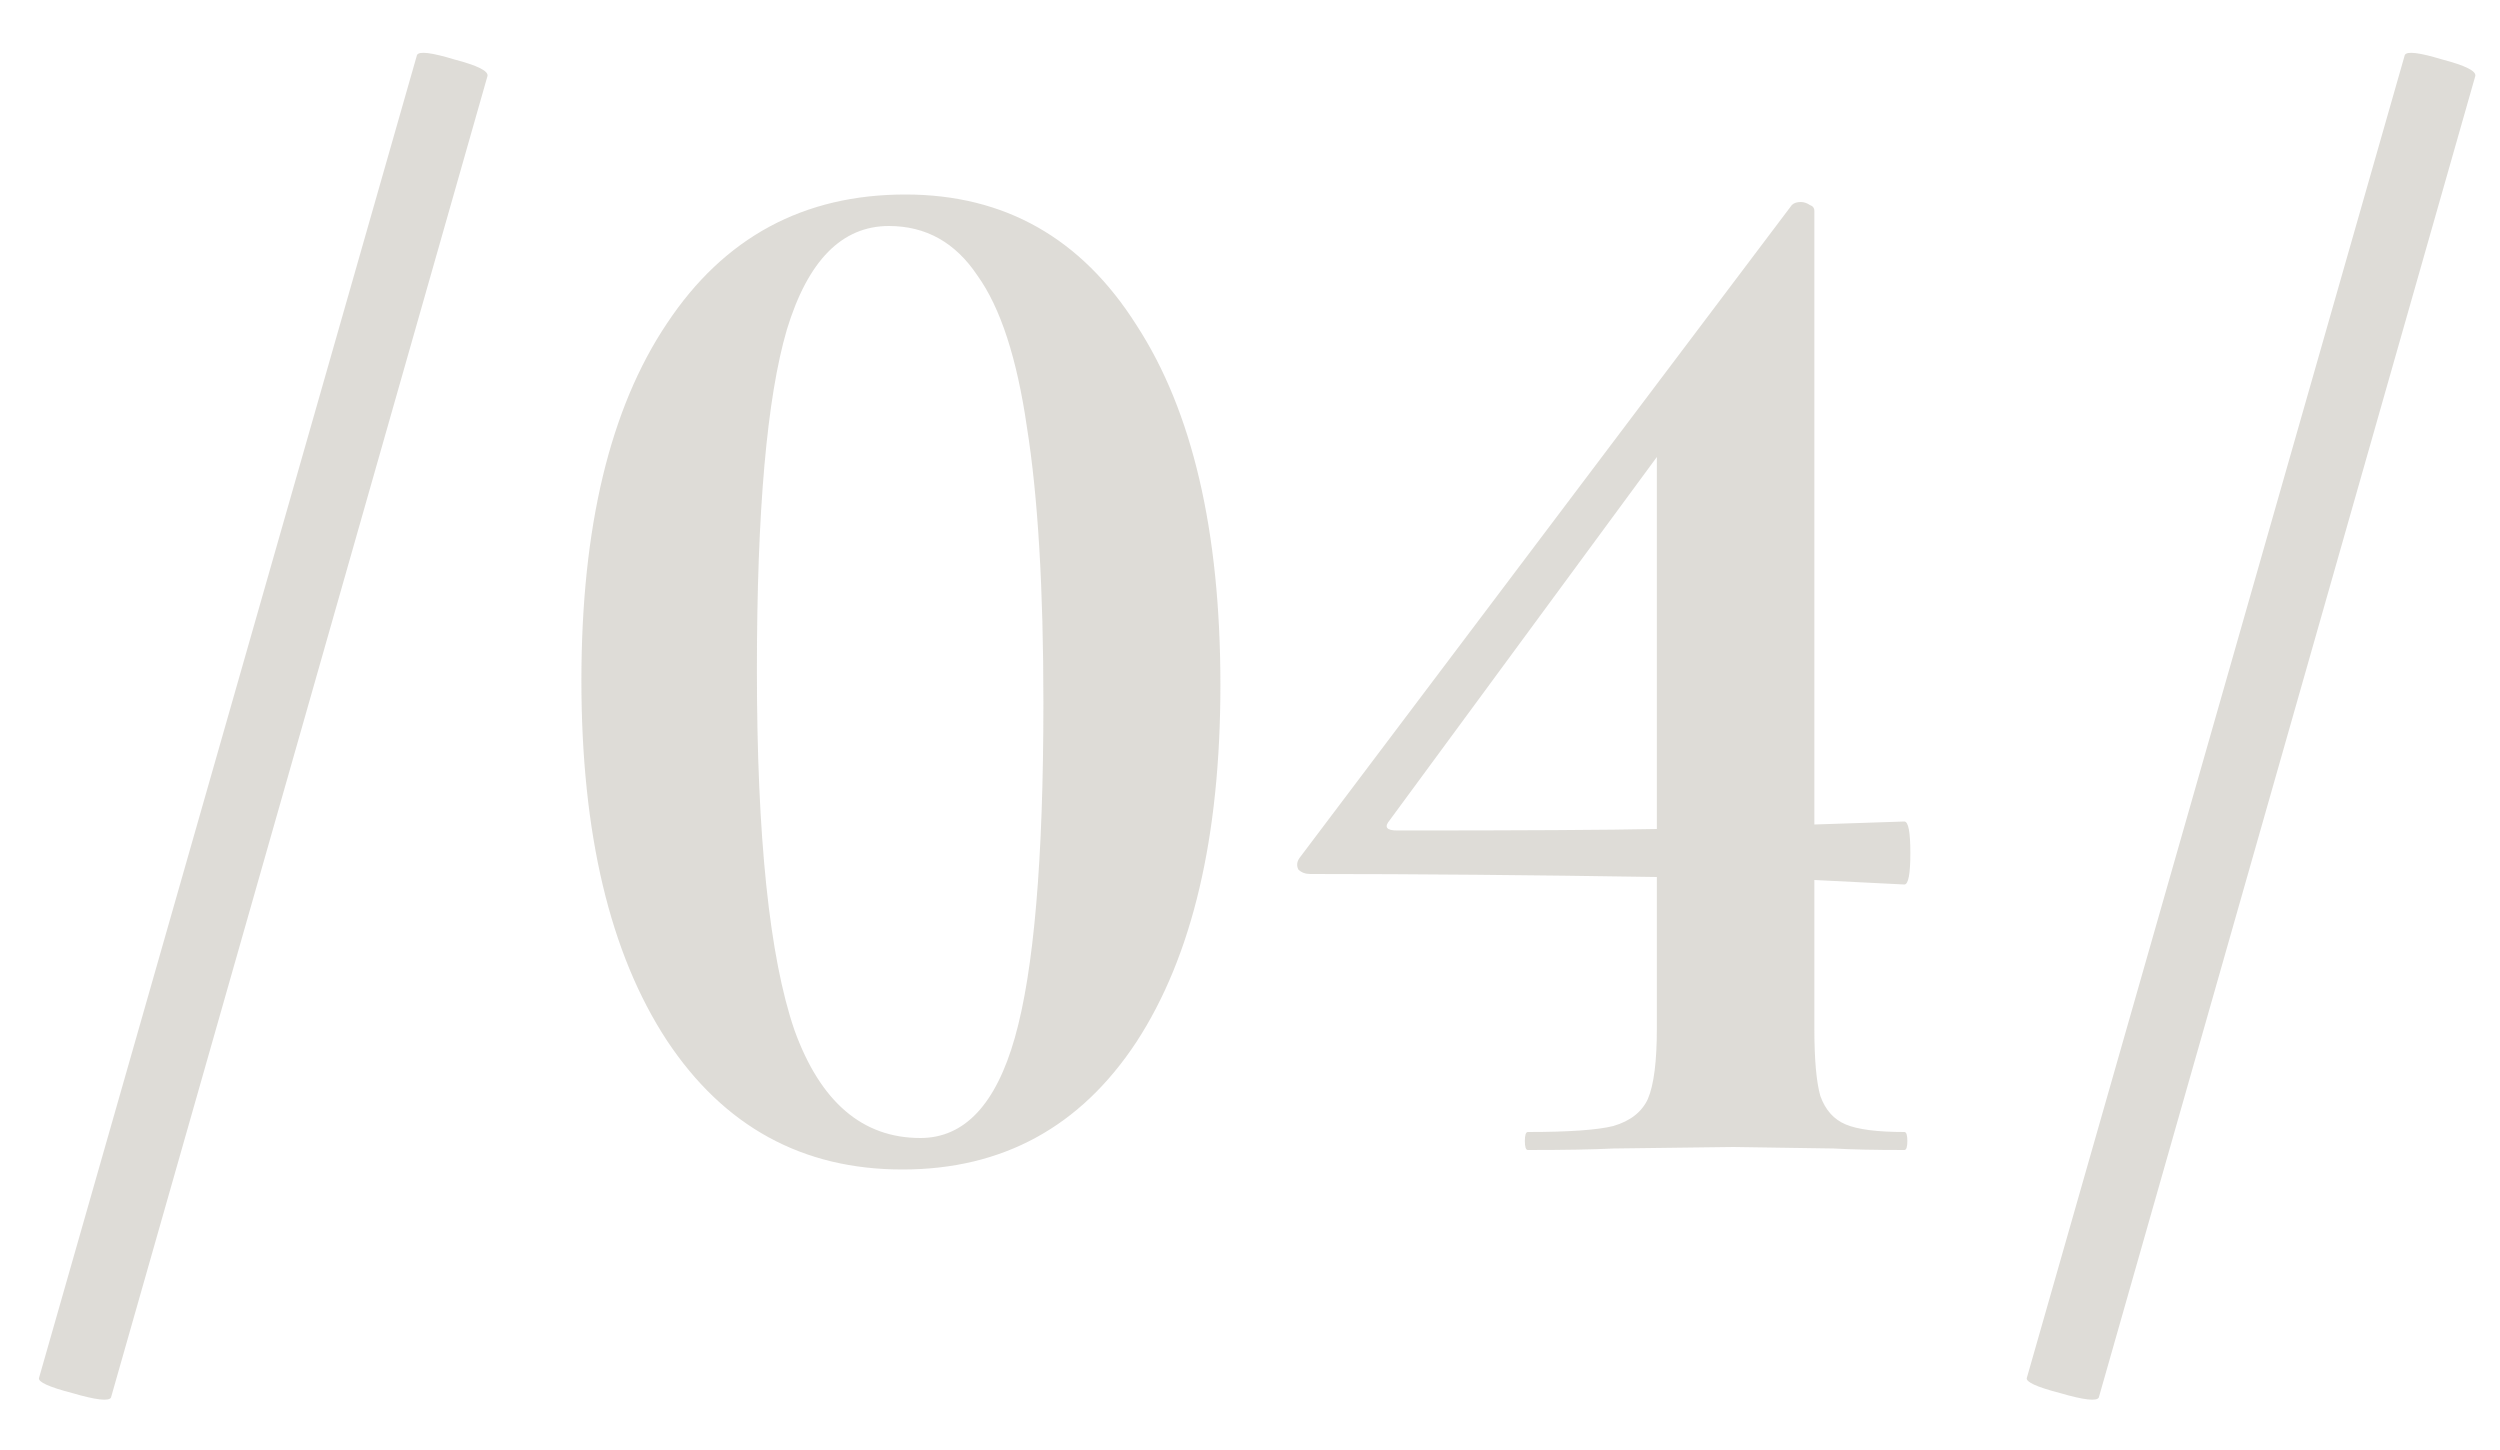 <?xml version="1.0" encoding="UTF-8"?> <svg xmlns="http://www.w3.org/2000/svg" width="50" height="29" viewBox="0 0 50 29" fill="none"> <path d="M2.22 27.95C2.18 28.03 1.92 28 1.44 27.86C0.98 27.74 0.76 27.64 0.78 27.56L8.34 1.1C8.38 1.02 8.63 1.05 9.09 1.19C9.55 1.31 9.77 1.42 9.75 1.52L2.22 27.95ZM18.048 23.39C16.048 23.39 14.478 22.53 13.338 20.81C12.198 19.07 11.628 16.67 11.628 13.61C11.628 10.55 12.198 8.17 13.338 6.47C14.478 4.75 16.068 3.89 18.108 3.89C20.088 3.89 21.628 4.76 22.728 6.5C23.848 8.22 24.408 10.62 24.408 13.7C24.408 16.74 23.848 19.12 22.728 20.84C21.608 22.54 20.048 23.39 18.048 23.39ZM18.408 22.76C19.288 22.76 19.918 22.09 20.298 20.75C20.678 19.41 20.868 17.18 20.868 14.06C20.868 11.76 20.758 9.92 20.538 8.54C20.338 7.16 20.008 6.15 19.548 5.51C19.108 4.85 18.518 4.52 17.778 4.52C16.838 4.52 16.158 5.21 15.738 6.59C15.338 7.95 15.138 10.22 15.138 13.4C15.138 16.74 15.388 19.14 15.888 20.6C16.408 22.04 17.248 22.76 18.408 22.76ZM38.087 22.64C38.127 22.64 38.147 22.7 38.147 22.82C38.147 22.94 38.127 23 38.087 23C37.487 23 37.017 22.99 36.677 22.97L34.667 22.94L32.267 22.97C31.867 22.99 31.297 23 30.557 23C30.517 23 30.497 22.94 30.497 22.82C30.497 22.7 30.517 22.64 30.557 22.64C31.377 22.64 31.947 22.6 32.267 22.52C32.607 22.42 32.837 22.24 32.957 21.98C33.077 21.7 33.137 21.23 33.137 20.57V17.54C30.617 17.5 28.307 17.48 26.207 17.48C26.107 17.48 26.027 17.45 25.967 17.39C25.927 17.31 25.937 17.23 25.997 17.15L35.837 4.1C35.877 4.06 35.937 4.04 36.017 4.04C36.077 4.04 36.137 4.06 36.197 4.1C36.257 4.12 36.287 4.16 36.287 4.22V16.49L38.087 16.43C38.167 16.43 38.207 16.64 38.207 17.06C38.207 17.48 38.167 17.69 38.087 17.69L36.287 17.6V20.57C36.287 21.19 36.327 21.64 36.407 21.92C36.507 22.2 36.677 22.39 36.917 22.49C37.157 22.59 37.547 22.64 38.087 22.64ZM27.947 16.61C30.427 16.61 32.157 16.6 33.137 16.58V9.14L27.797 16.4C27.677 16.54 27.727 16.61 27.947 16.61ZM41.976 27.95C41.936 28.03 41.676 28 41.196 27.86C40.736 27.74 40.516 27.64 40.536 27.56L48.096 1.1C48.136 1.02 48.386 1.05 48.846 1.19C49.306 1.31 49.526 1.42 49.506 1.52L41.976 27.95Z" fill="#928A79" fill-opacity="0.3"></path> </svg> 